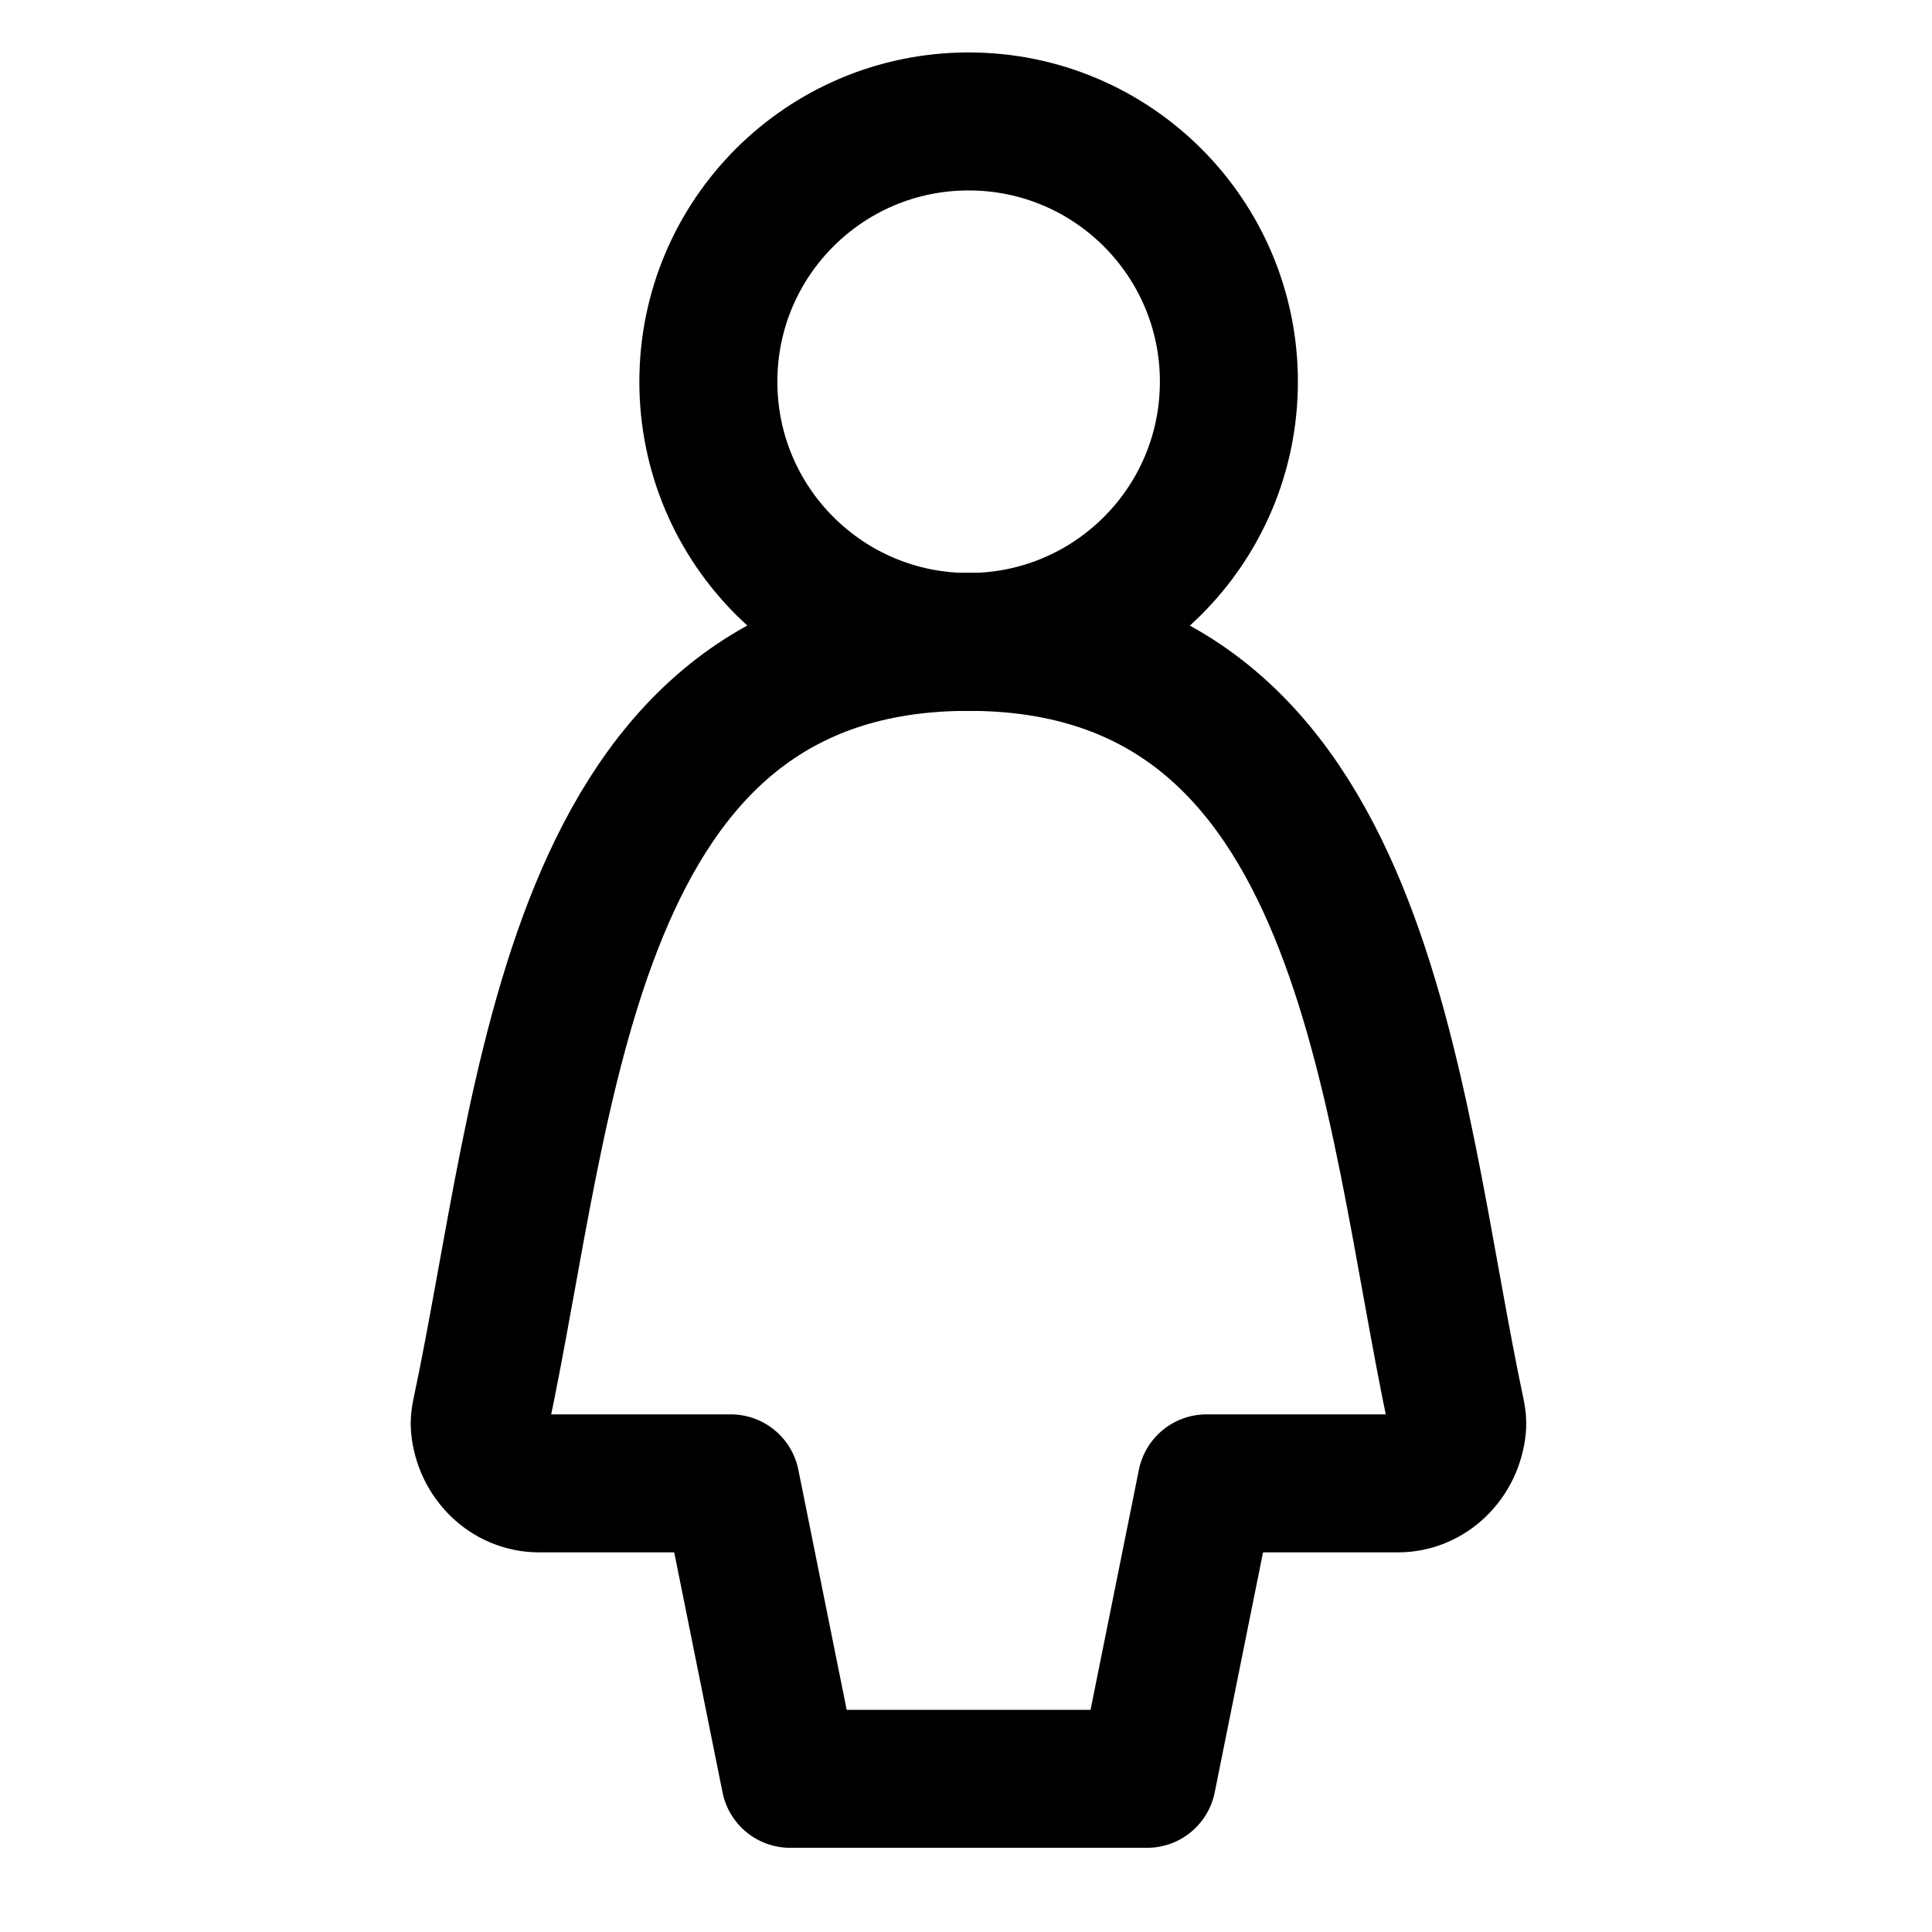 <svg xmlns="http://www.w3.org/2000/svg" fill="none" viewBox="0 0 14 14" id="Toilet-Women--Streamline-Core"><desc>Toilet Women Streamline Icon: https://streamlinehq.com</desc><g id="toilet-women--travel-wayfinder-toilet-women"><path id="Vector" stroke="#000000" stroke-linecap="round" stroke-linejoin="round" d="M7.019 4.652c1.042 0 1.886 -0.844 1.886 -1.886 0 -1.042 -0.844 -1.886 -1.886 -1.886 -1.042 0 -1.886 0.844 -1.886 1.886 0 1.042 0.844 1.886 1.886 1.886Z" stroke-width="1"></path><path id="Ellipse 7" stroke="#000000" stroke-linecap="round" stroke-linejoin="round" d="m8.743 10.749 -0.431 2.141H5.726l-0.431 -2.141H3.906c-0.224 0 -0.407 -0.181 -0.429 -0.412 -0.003 -0.03 0.001 -0.06 0.007 -0.09 0.485 -2.277 0.626 -5.596 3.534 -5.596 2.908 0 3.05 3.318 3.534 5.596 0.006 0.03 0.01 0.06 0.007 0.09 -0.022 0.231 -0.205 0.412 -0.429 0.412H8.743Z" stroke-width="1"></path></g></svg>